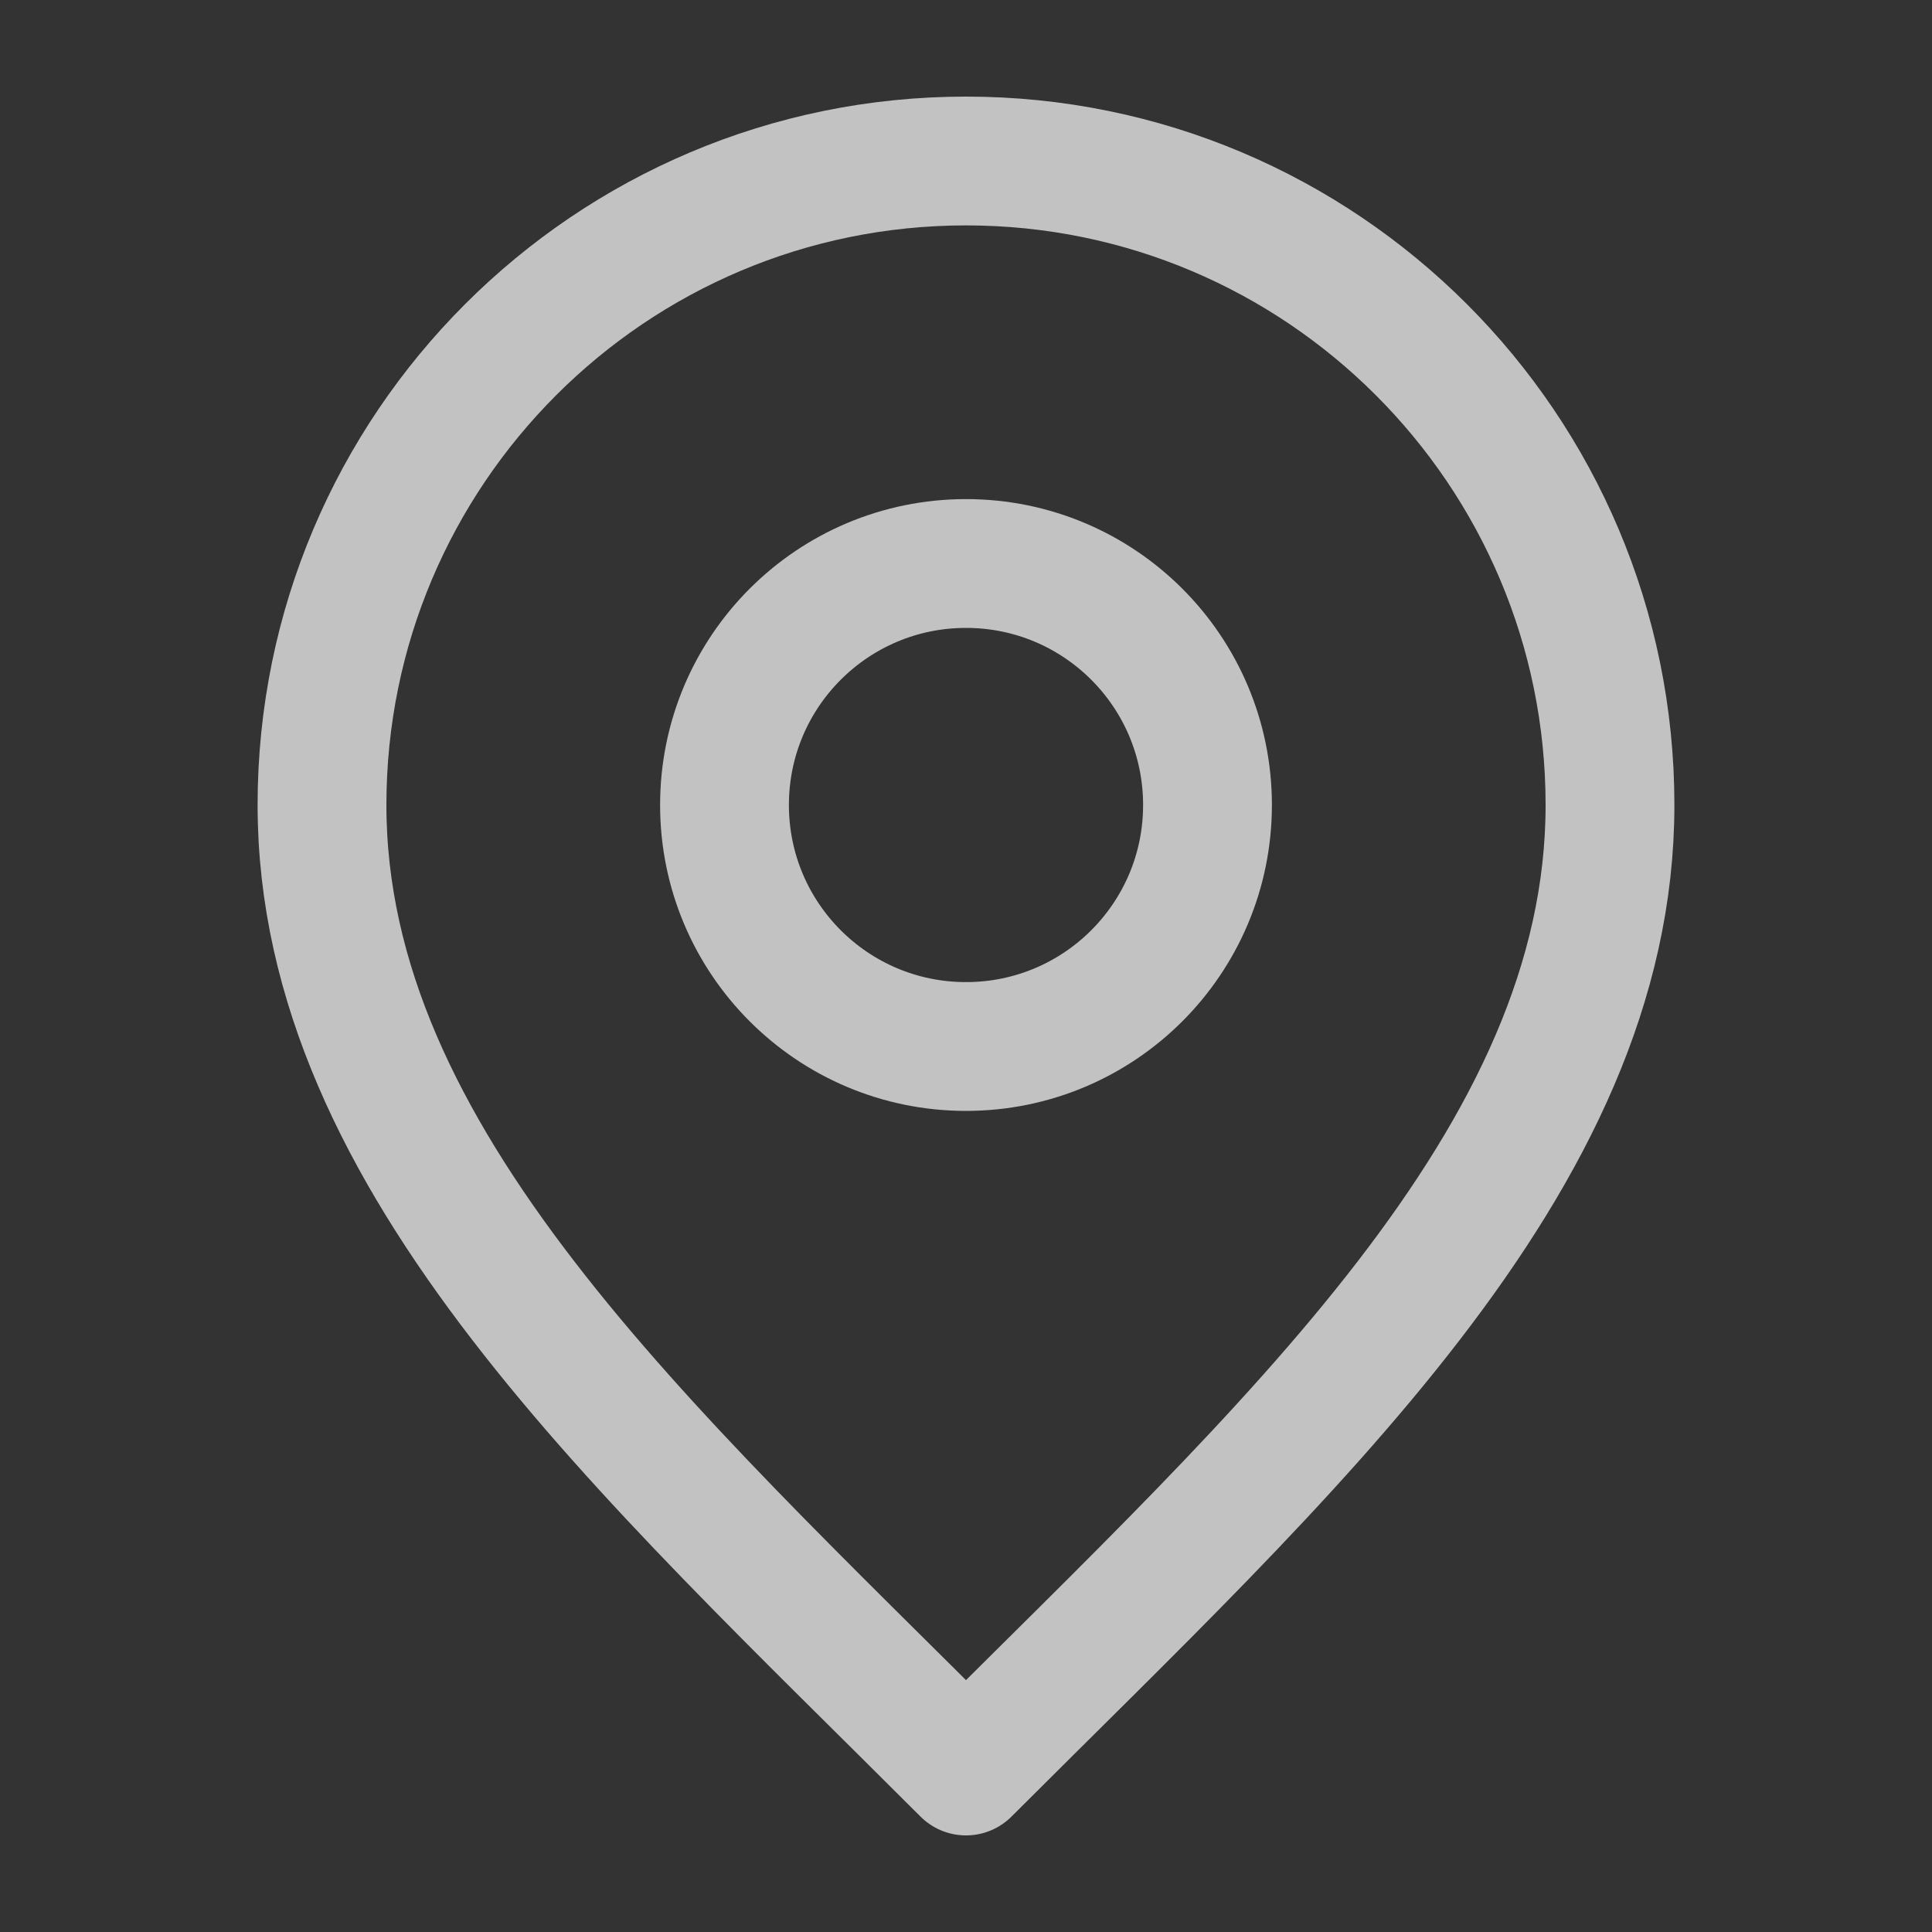 <?xml version="1.0" encoding="UTF-8"?> <svg xmlns="http://www.w3.org/2000/svg" width="15" height="15" viewBox="0 0 15 15" fill="none"><rect x="0" y="0" width="15" height="15" fill="#333333" stroke="none"/><path d="M7.5 8.125C8.536 8.125 9.375 7.286 9.375 6.25C9.375 5.214 8.536 4.375 7.5 4.375C6.464 4.375 5.625 5.214 5.625 6.25C5.625 7.286 6.464 8.125 7.5 8.125Z" stroke="white" stroke-opacity="0.7" stroke-linecap="round" stroke-linejoin="round"></path><path d="M7.5 13.75C10 11.25 12.5 9.011 12.5 6.25C12.5 3.489 10.261 1.25 7.5 1.25C4.739 1.25 2.5 3.489 2.5 6.25C2.5 9.011 5 11.25 7.5 13.75Z" stroke="white" stroke-opacity="0.7" stroke-linecap="round" stroke-linejoin="round"></path></svg> 